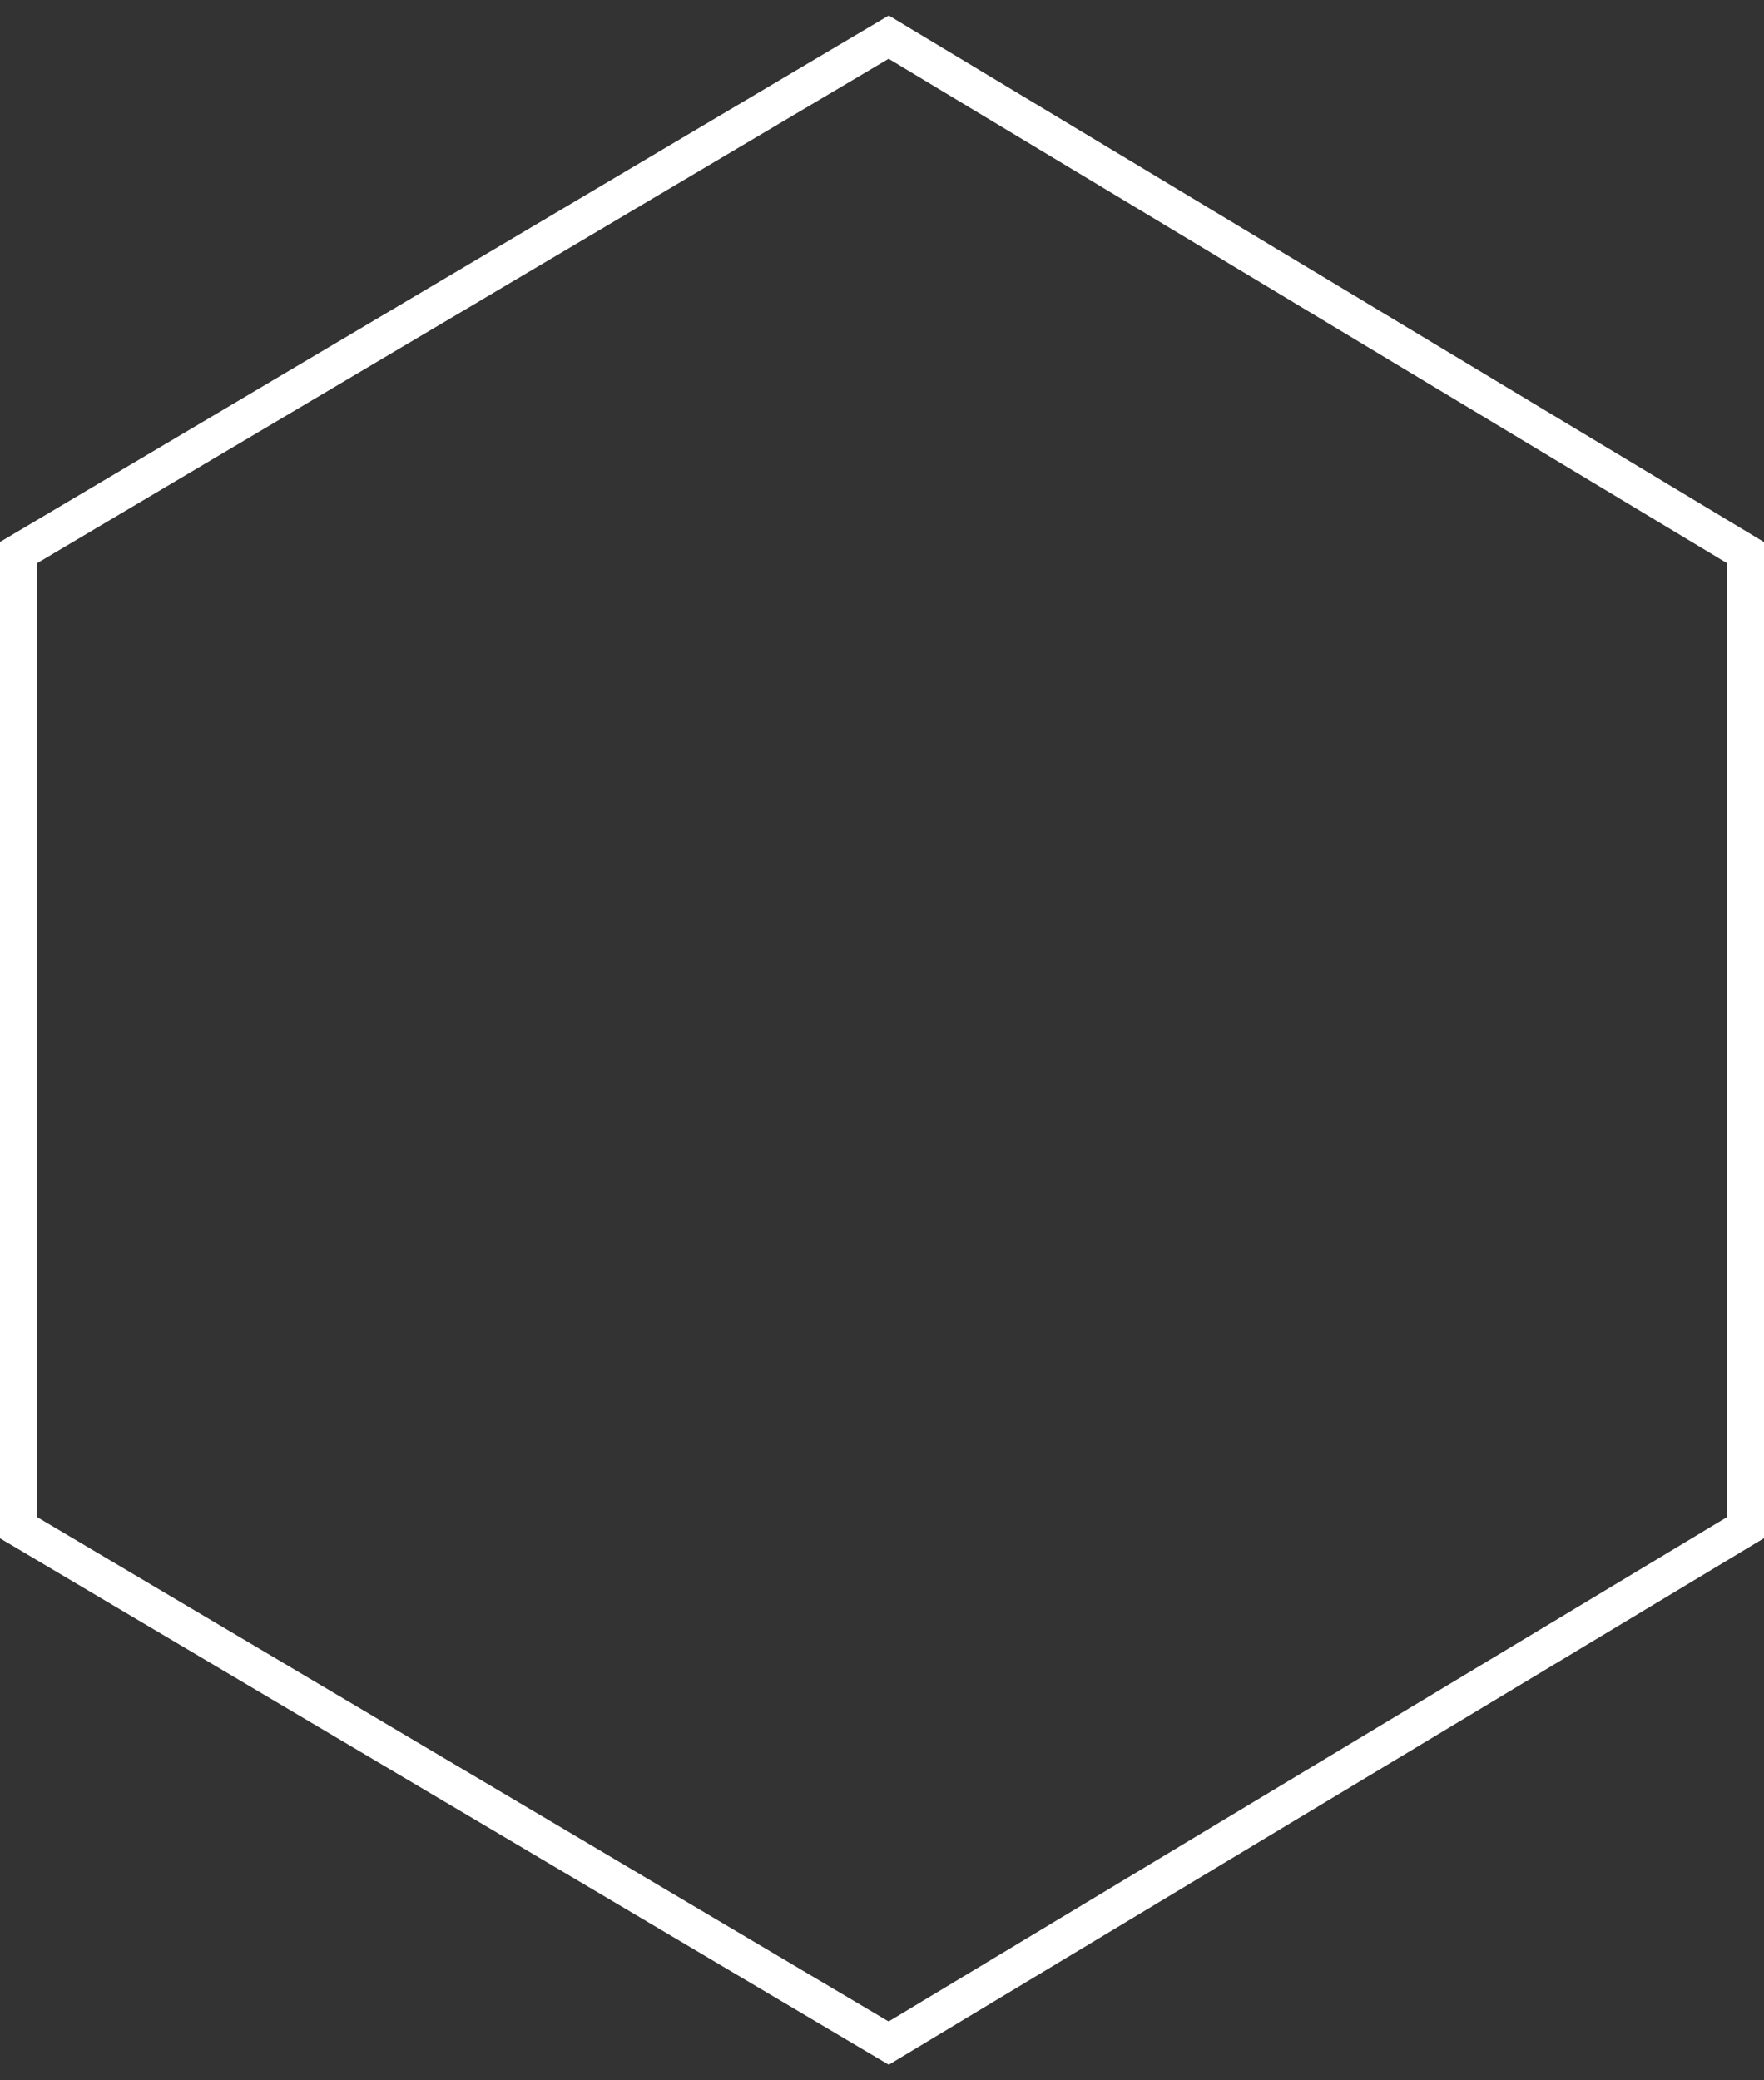 <svg width="95" height="112" viewBox="0 0 95 112" fill="none" xmlns="http://www.w3.org/2000/svg">
<rect x="0" y="0" width="95" height="112" fill="#333333" stroke="none"/>
<path d="M47.861 2L1 29.75V82.25L47.861 110L94 82.25V29.75L47.861 2Z" stroke="white" stroke-width="2"/>
</svg>
